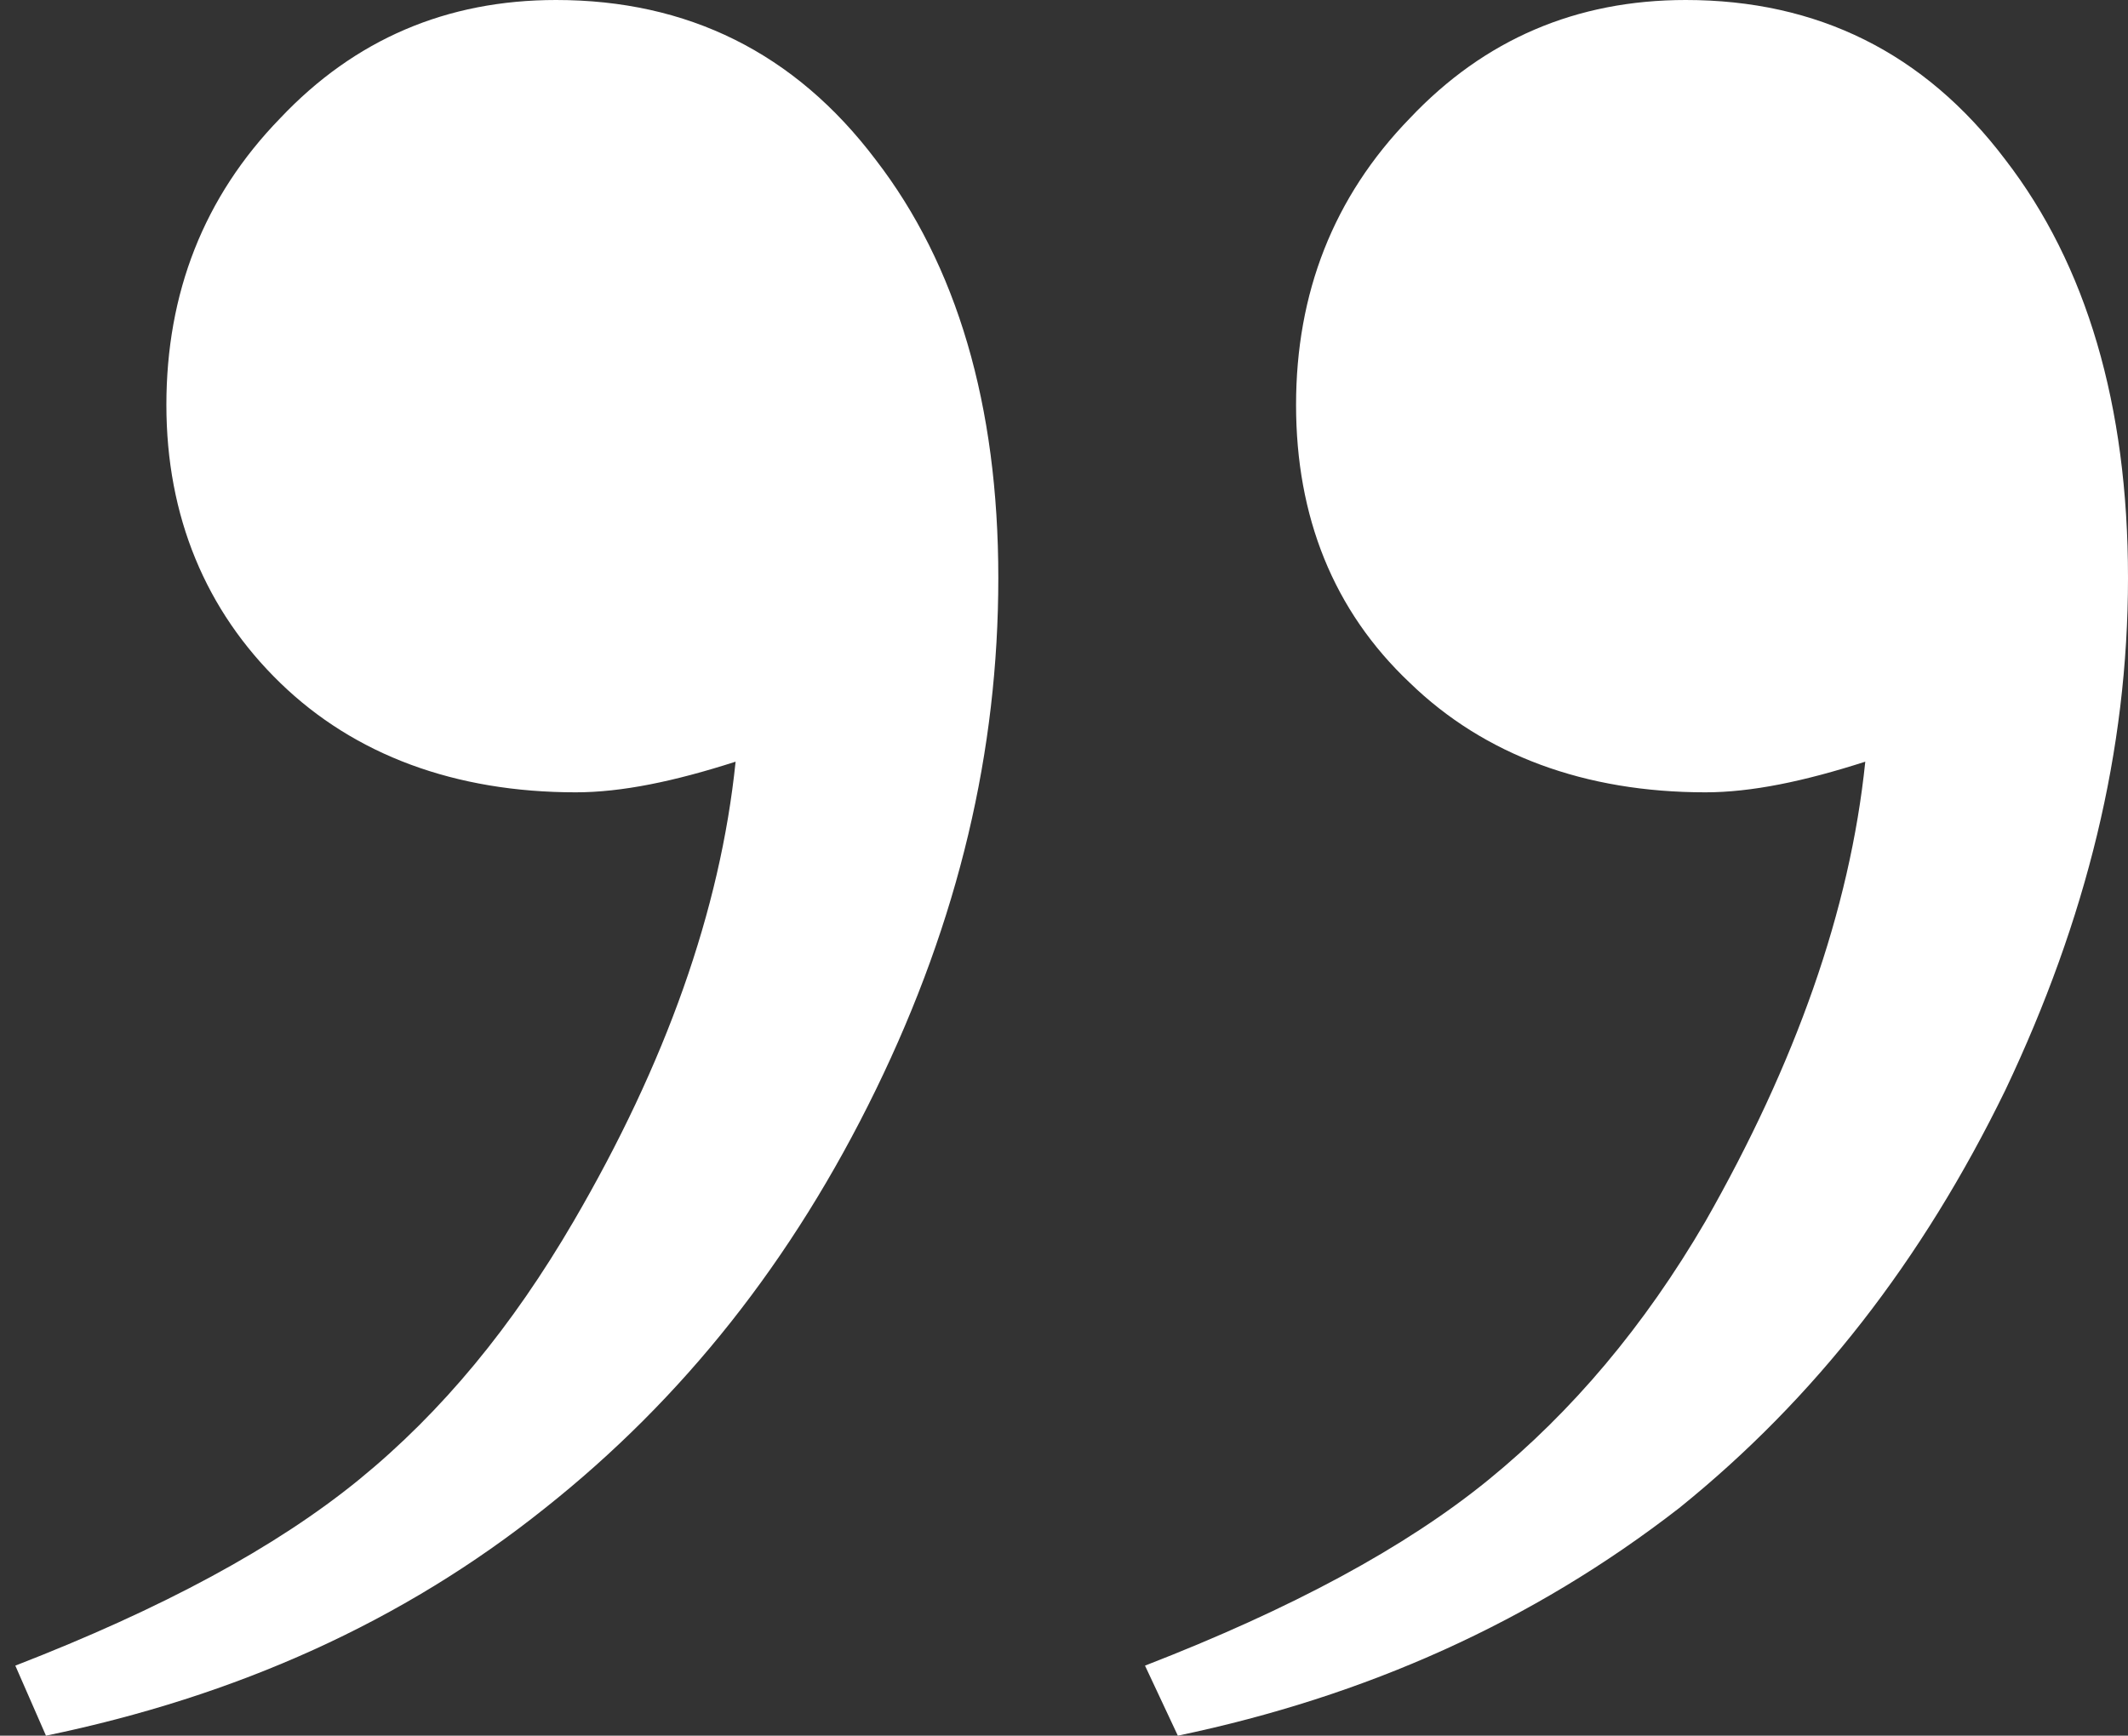 <?xml version="1.0" encoding="utf-8"?>
<!-- Generator: Adobe Illustrator 28.1.0, SVG Export Plug-In . SVG Version: 6.00 Build 0)  -->
<svg version="1.1" id="Layer_1" xmlns="http://www.w3.org/2000/svg" xmlns:xlink="http://www.w3.org/1999/xlink" x="0px" y="0px"
	 viewBox="0 0 97.2 79.3" style="enable-background:new 0 0 97.2 79.3;" xml:space="preserve">
<rect x="0" y="0" width="97.2" height="79.3" fill="#333333" stroke="none"/>
<style type="text/css">
	.st0{fill:#FFFFFF;}
</style>
<g>
	<path class="st0" d="M53.8,79.3l-1.5-3.2c6.7-2.6,11.9-5.4,15.7-8.5s7.1-7,9.9-11.8c4.1-7.2,6.6-14.2,7.3-21
		c-2.8,0.9-5.2,1.4-7.3,1.4c-5.5,0-10.1-1.7-13.5-5c-3.5-3.3-5.2-7.6-5.2-12.7s1.7-9.5,5.2-13.1C67.8,1.8,72,0,77,0
		C83,0,87.9,2.4,91.6,7.3c3.7,4.8,5.6,11.2,5.6,19.1S95.3,42,91.6,49.8c-3.8,7.8-8.7,14.1-14.9,19.1C70,74.1,62.4,77.5,53.8,79.3z
		 M2.1,79.3l-1.4-3.2c6.7-2.6,11.9-5.4,15.7-8.5s7-7,9.8-11.8c4.2-7.2,6.7-14.2,7.4-21c-2.8,0.9-5.2,1.4-7.3,1.4
		c-5.5,0-10.1-1.7-13.5-5s-5.2-7.6-5.2-12.7s1.7-9.5,5.2-13.1C16.2,1.8,20.4,0,25.4,0C31.4,0,36.3,2.4,40,7.3
		c3.7,4.8,5.6,11.2,5.6,19.1S43.8,42,40,49.8c-3.8,7.8-8.8,14.1-15.1,19.1C18.4,74.1,10.8,77.5,2.1,79.3z"/>
</g>
</svg>
